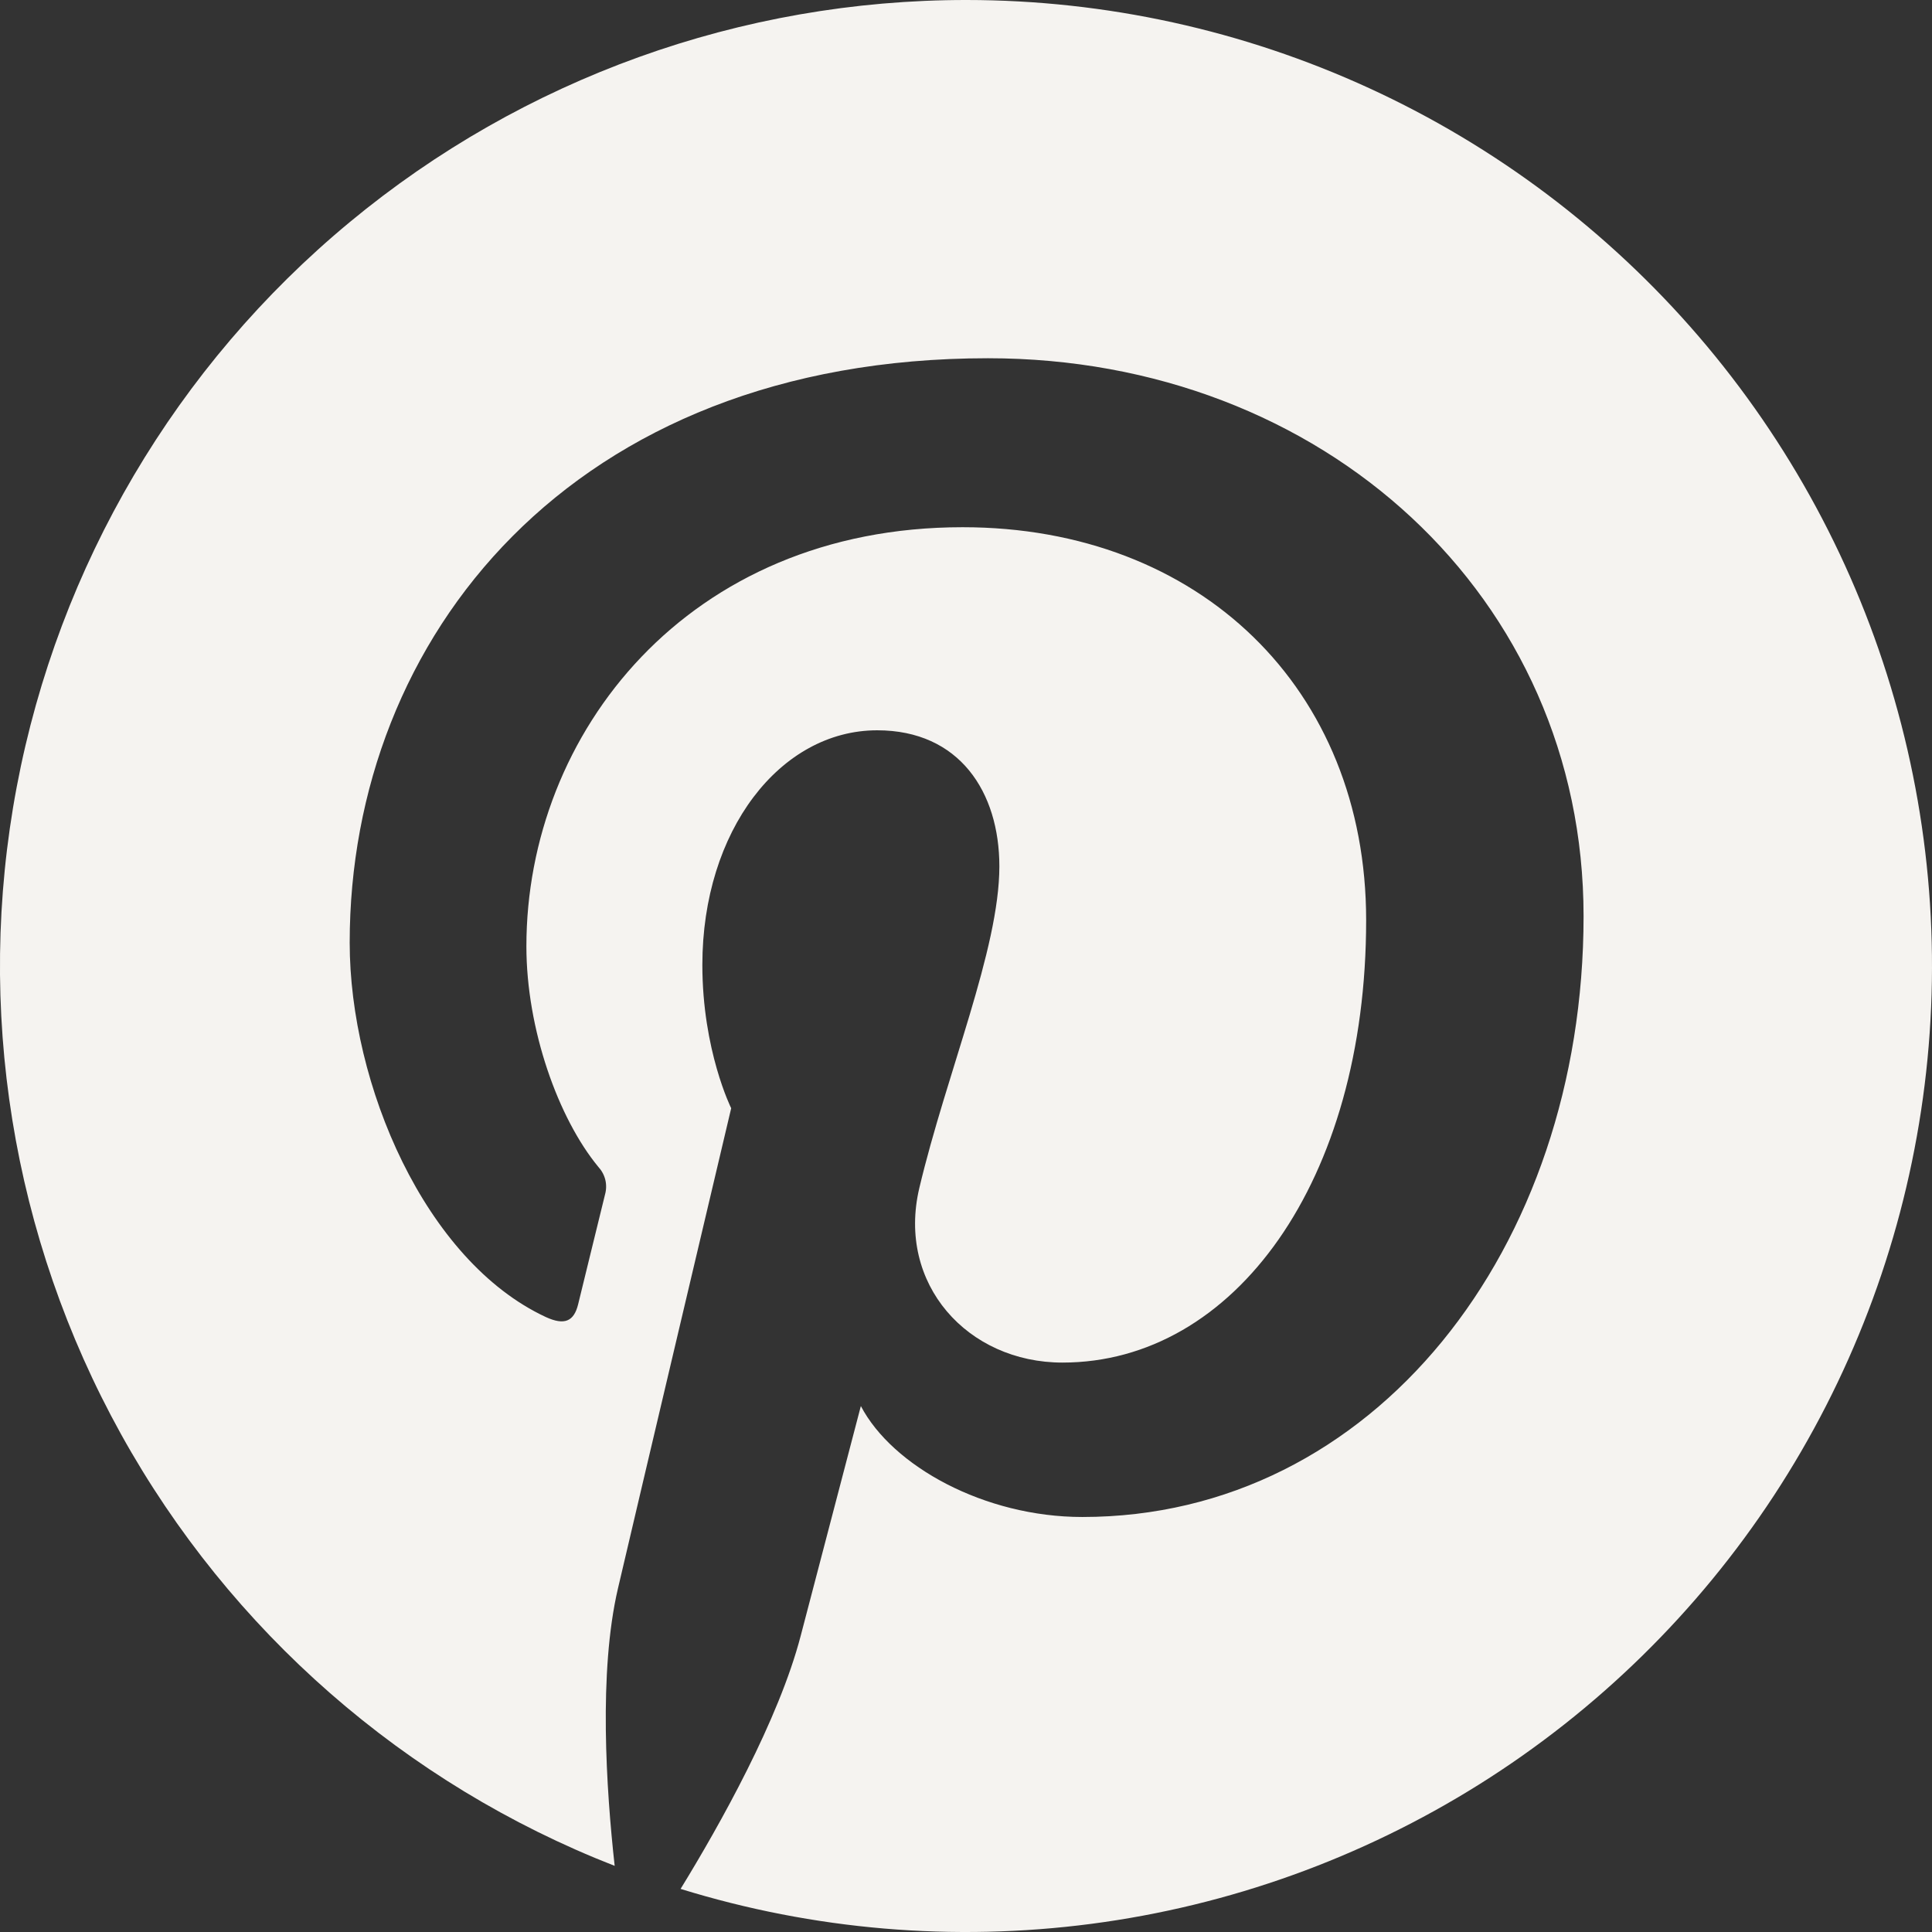 <svg xmlns="http://www.w3.org/2000/svg" fill="none" viewBox="0 0 26 26" height="26" width="26">
<rect x="0" y="0" width="26" height="26" fill="#333333" stroke="none"/>
<path fill="#F5F3F0" d="M13.009 2.61659e-06C9.978 -0.002 7.041 1.055 4.707 2.989C2.372 4.923 0.787 7.612 0.225 10.59C-0.337 13.569 0.16 16.65 1.629 19.301C3.099 21.952 5.448 24.007 8.272 25.11C8.158 24.081 8.054 22.5 8.316 21.377C8.553 20.361 9.84 14.914 9.84 14.914C9.84 14.914 9.452 14.136 9.452 12.985C9.452 11.177 10.5 9.828 11.805 9.828C12.913 9.828 13.449 10.66 13.449 11.659C13.449 12.774 12.739 14.441 12.372 15.987C12.066 17.28 13.022 18.337 14.298 18.337C16.608 18.337 18.385 15.899 18.385 12.383C18.385 9.271 16.147 7.095 12.954 7.095C9.255 7.095 7.084 9.869 7.084 12.735C7.084 13.853 7.514 15.051 8.051 15.702C8.097 15.752 8.13 15.812 8.146 15.877C8.162 15.943 8.16 16.011 8.142 16.076C8.043 16.486 7.823 17.37 7.781 17.55C7.724 17.787 7.593 17.838 7.345 17.724C5.72 16.968 4.706 14.594 4.706 12.686C4.706 8.586 7.687 4.821 13.296 4.821C17.806 4.821 21.311 8.034 21.311 12.329C21.311 16.809 18.485 20.415 14.566 20.415C13.248 20.415 12.009 19.731 11.585 18.922L10.776 22.012C10.482 23.142 9.689 24.557 9.159 25.42C10.947 25.973 12.832 26.133 14.688 25.89C16.543 25.647 18.324 25.006 19.909 24.012C21.494 23.018 22.845 21.693 23.871 20.129C24.897 18.564 25.573 16.796 25.853 14.947C26.134 13.097 26.011 11.208 25.494 9.41C24.978 7.612 24.079 5.946 22.86 4.527C21.64 3.108 20.129 1.969 18.429 1.188C16.729 0.407 14.88 0.001 13.009 2.61659e-06Z" id="Vector"></path>
</svg>
